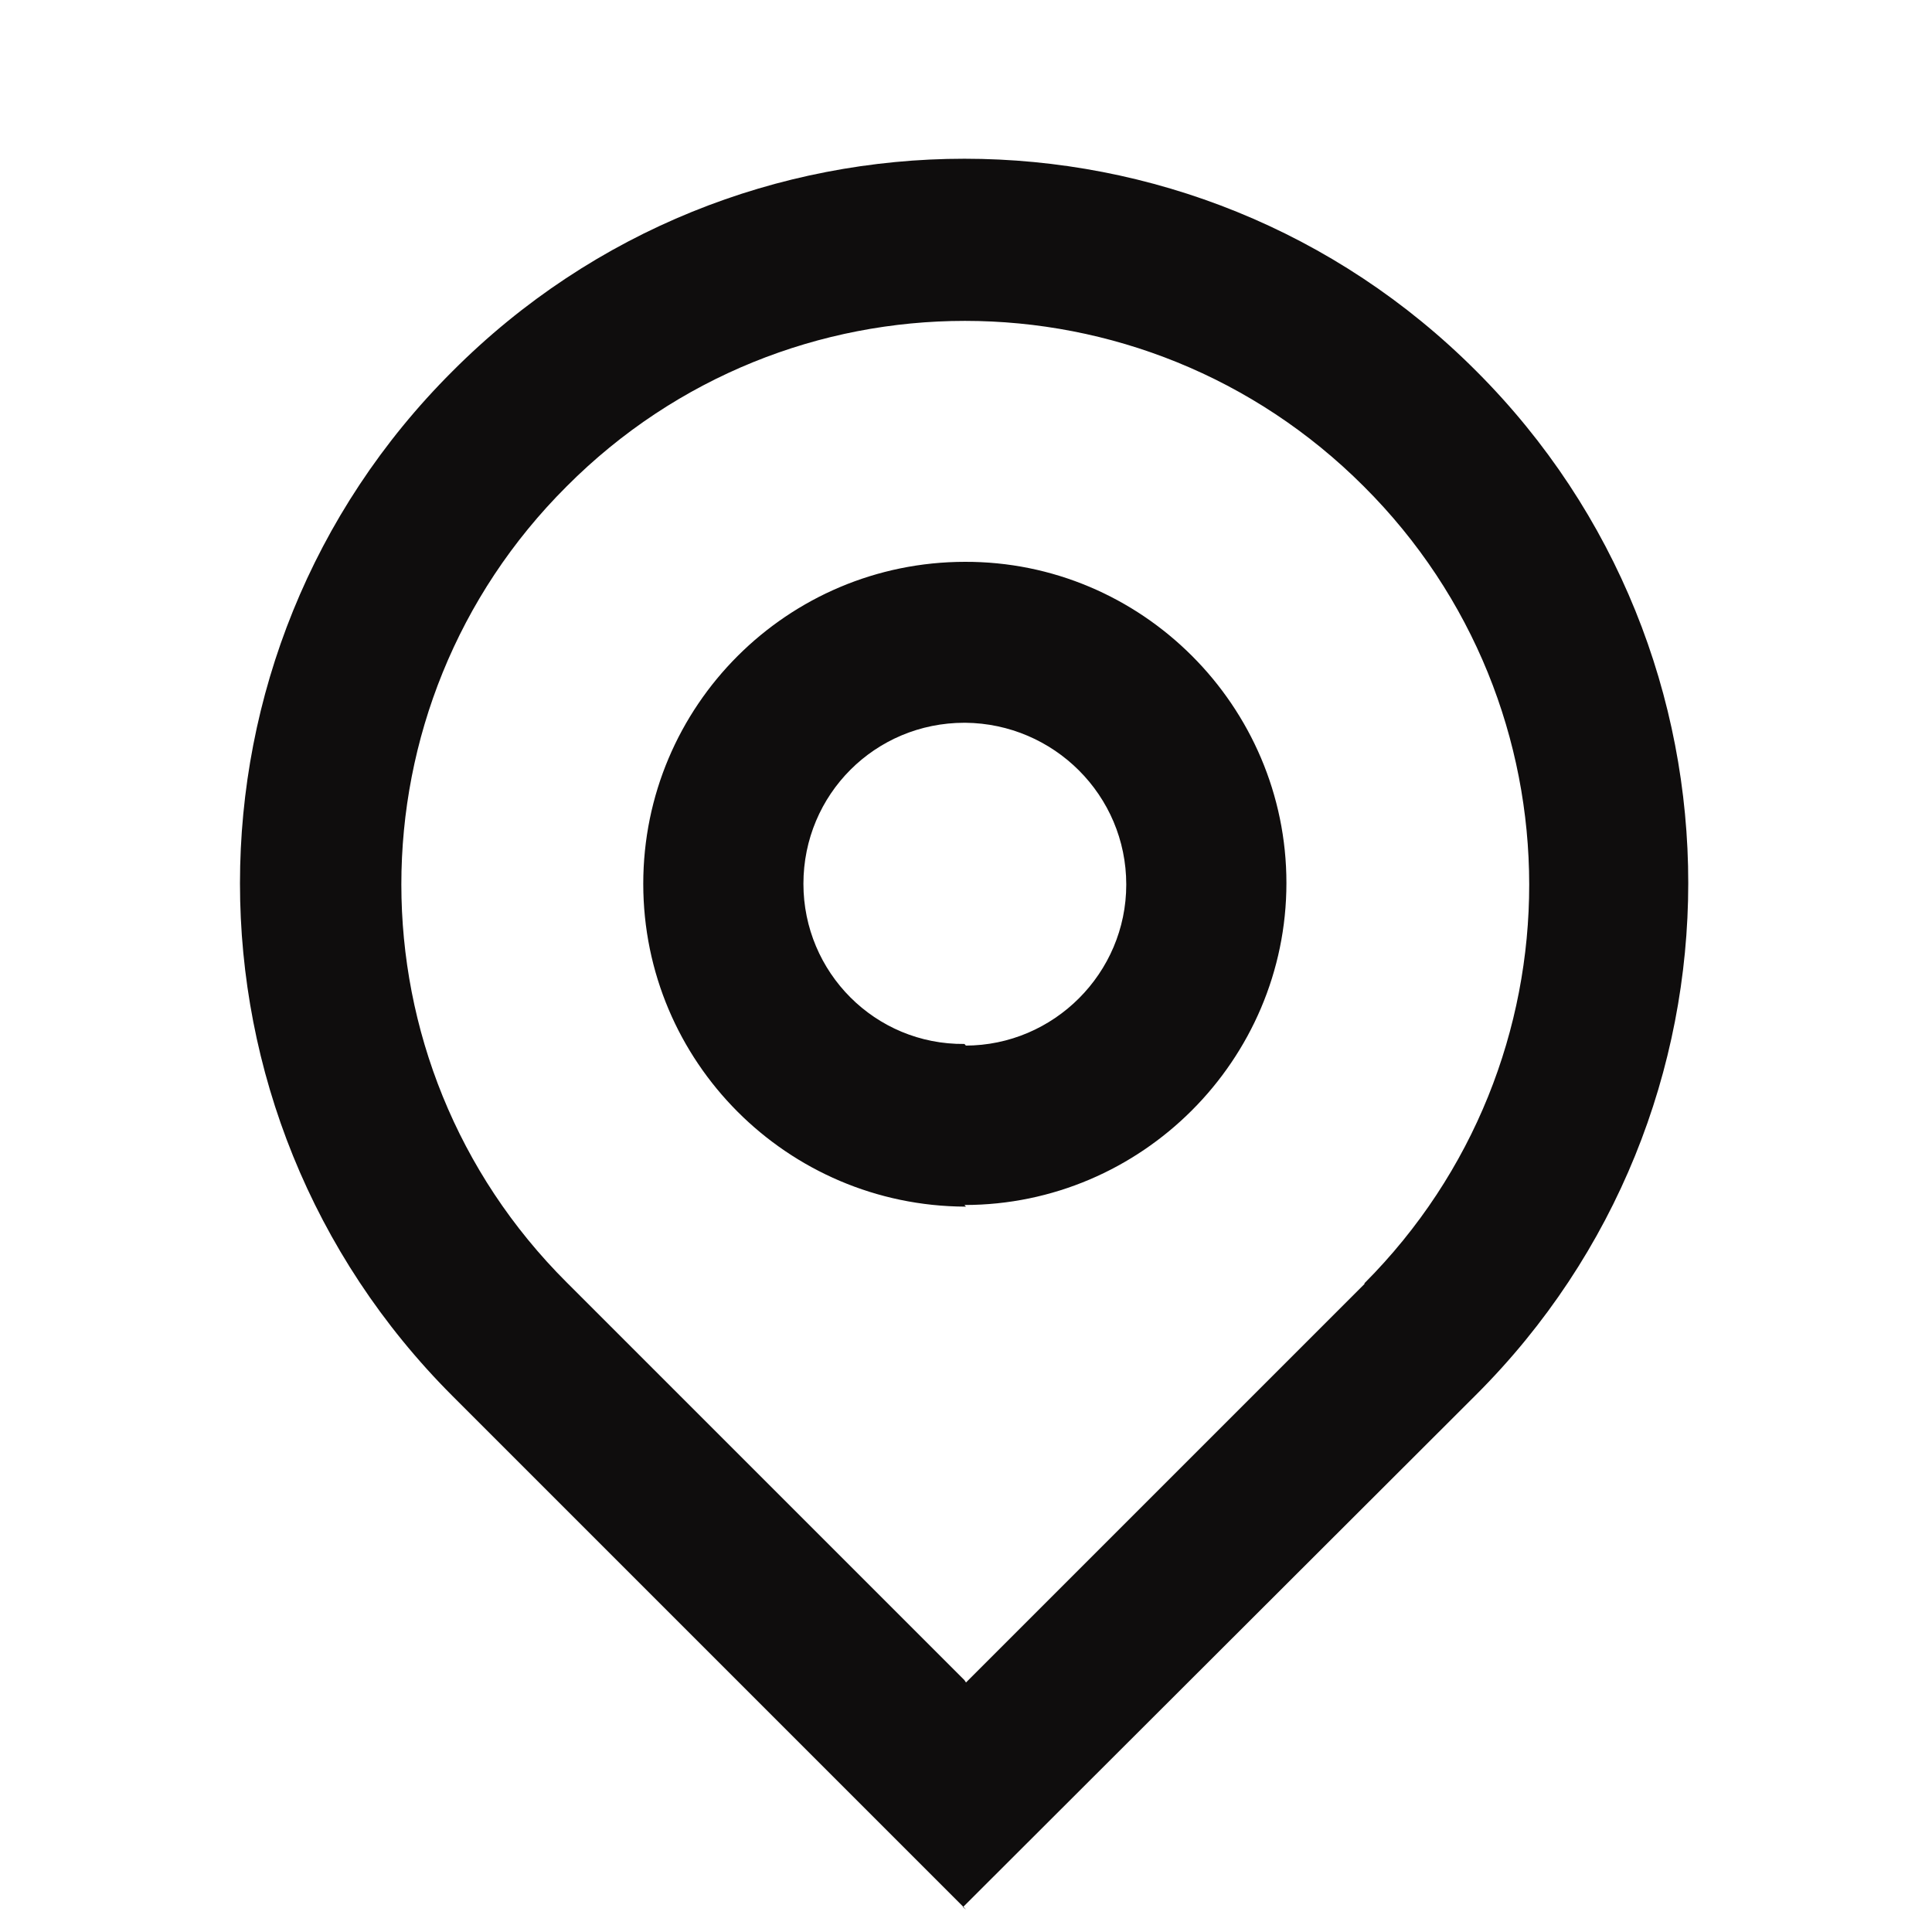 <svg fill="none" height="20" viewBox="0 0 20 20" width="20" xmlns="http://www.w3.org/2000/svg"><path d="m10 17.417 4.125-4.125v-.008c2.275-2.283 2.275-5.975-.008-8.25-2.283-2.283-5.975-2.283-8.25 0-2.283 2.275-2.283 5.967 0 8.242l4.117 4.117zm0 2.35-5.308-5.308-.008-.008c-2.933-2.933-2.933-7.683 0-10.608 2.925-2.933 7.675-2.933 10.6 0 2.925 2.925 2.925 7.675-.008 10.6l-5.308 5.3zm0-8.942-.008-.001c.917 0 1.667-.75 1.667-1.667 0-.925-.75-1.667-1.667-1.675h-.008c-.925 0-1.667.742-1.667 1.667 0 .917.742 1.667 1.667 1.658zm0 1.667-.008-.001c-1.842-.008-3.333-1.5-3.333-3.342 0-1.842 1.492-3.333 3.333-3.333h-.008c1.833-.008 3.333 1.492 3.333 3.325 0 1.833-1.5 3.333-3.333 3.333z" fill="#0f0d0d"/></svg>